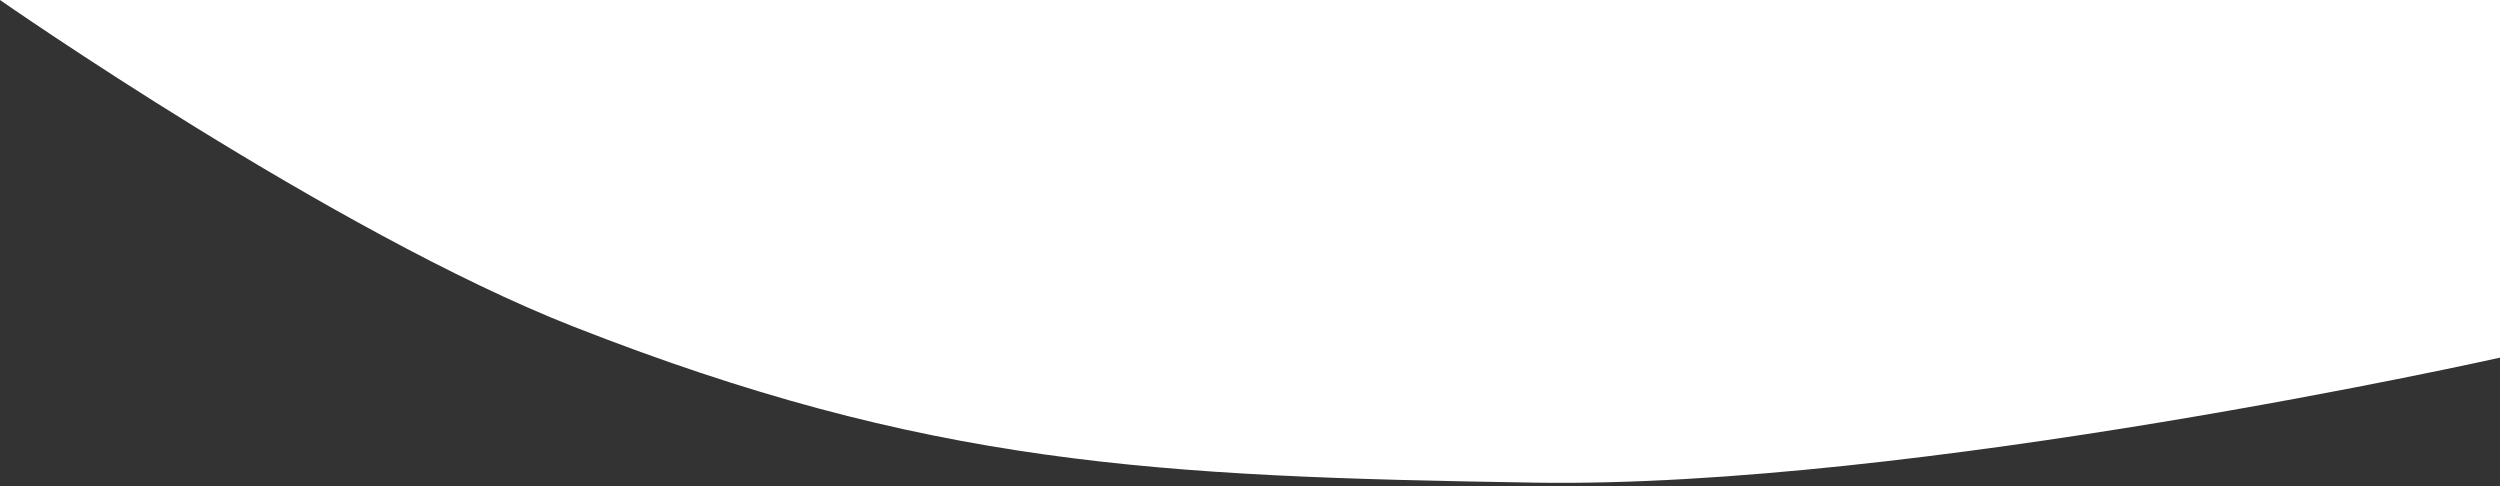 <svg width="360" height="70" viewBox="0 0 360 70" fill="none" xmlns="http://www.w3.org/2000/svg">
<rect x="0" y="0" width="360" height="70" fill="#333333" stroke="none"/>
<path d="M82.5 47C47.986 33.446 0 0 0 0H360V51.5C360 51.5 275.729 70.379 221 69.5C166.21 68.62 133.505 67.03 82.5 47Z" fill="white"/>
</svg>
